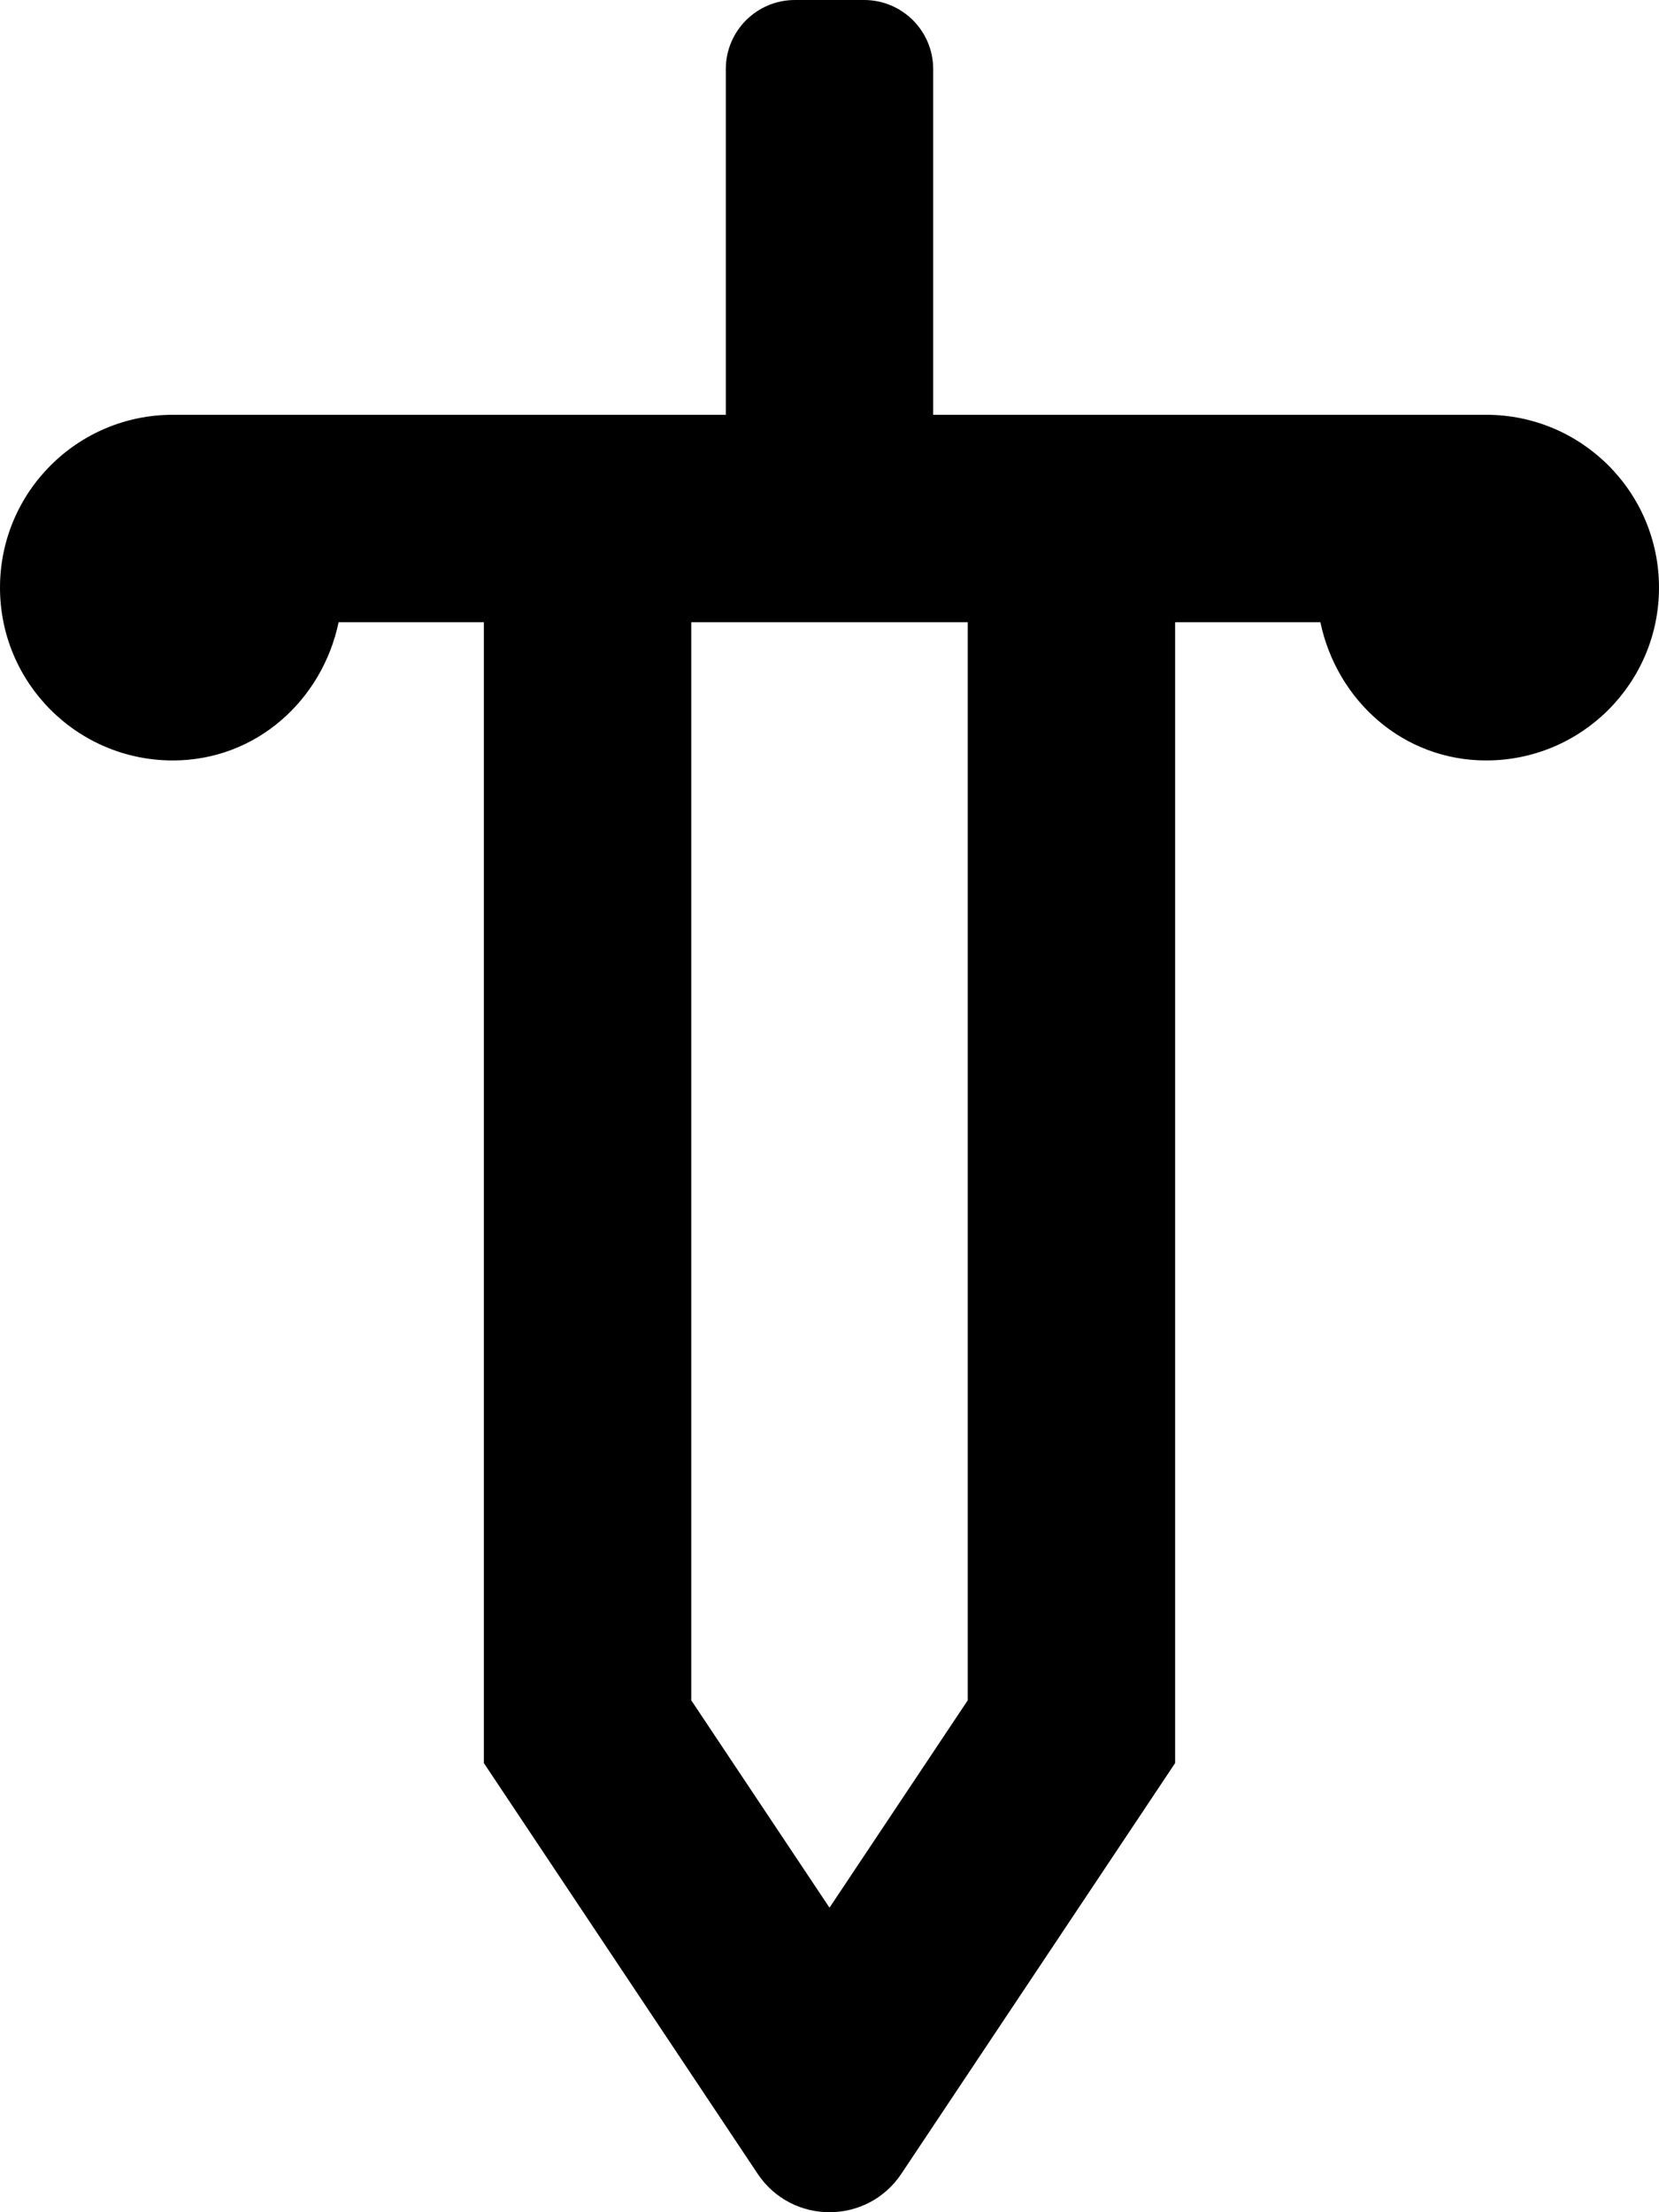 <svg xmlns="http://www.w3.org/2000/svg" viewBox="0 0 384 512"><!-- Font Awesome Pro 5.15.4 by @fontawesome - https://fontawesome.com License - https://fontawesome.com/license (Commercial License) --><path d="M344 96H216V16c0-8.84-7.16-16-16-16h-16c-8.84 0-16 7.16-16 16v80H40c-22.09 0-40 17.91-40 40s17.91 40 40 40c19.25 0 34.57-13.88 38.38-32H112v264.05l63.36 95.04c3.96 5.94 10.3 8.91 16.64 8.91s12.68-2.97 16.64-8.91L272 408.05V144h33.62c3.81 18.12 19.13 32 38.38 32 22.09 0 40-17.91 40-40s-17.91-40-40-40zM224 393.52l-32 48-32-48V144h64v249.52z"/></svg>